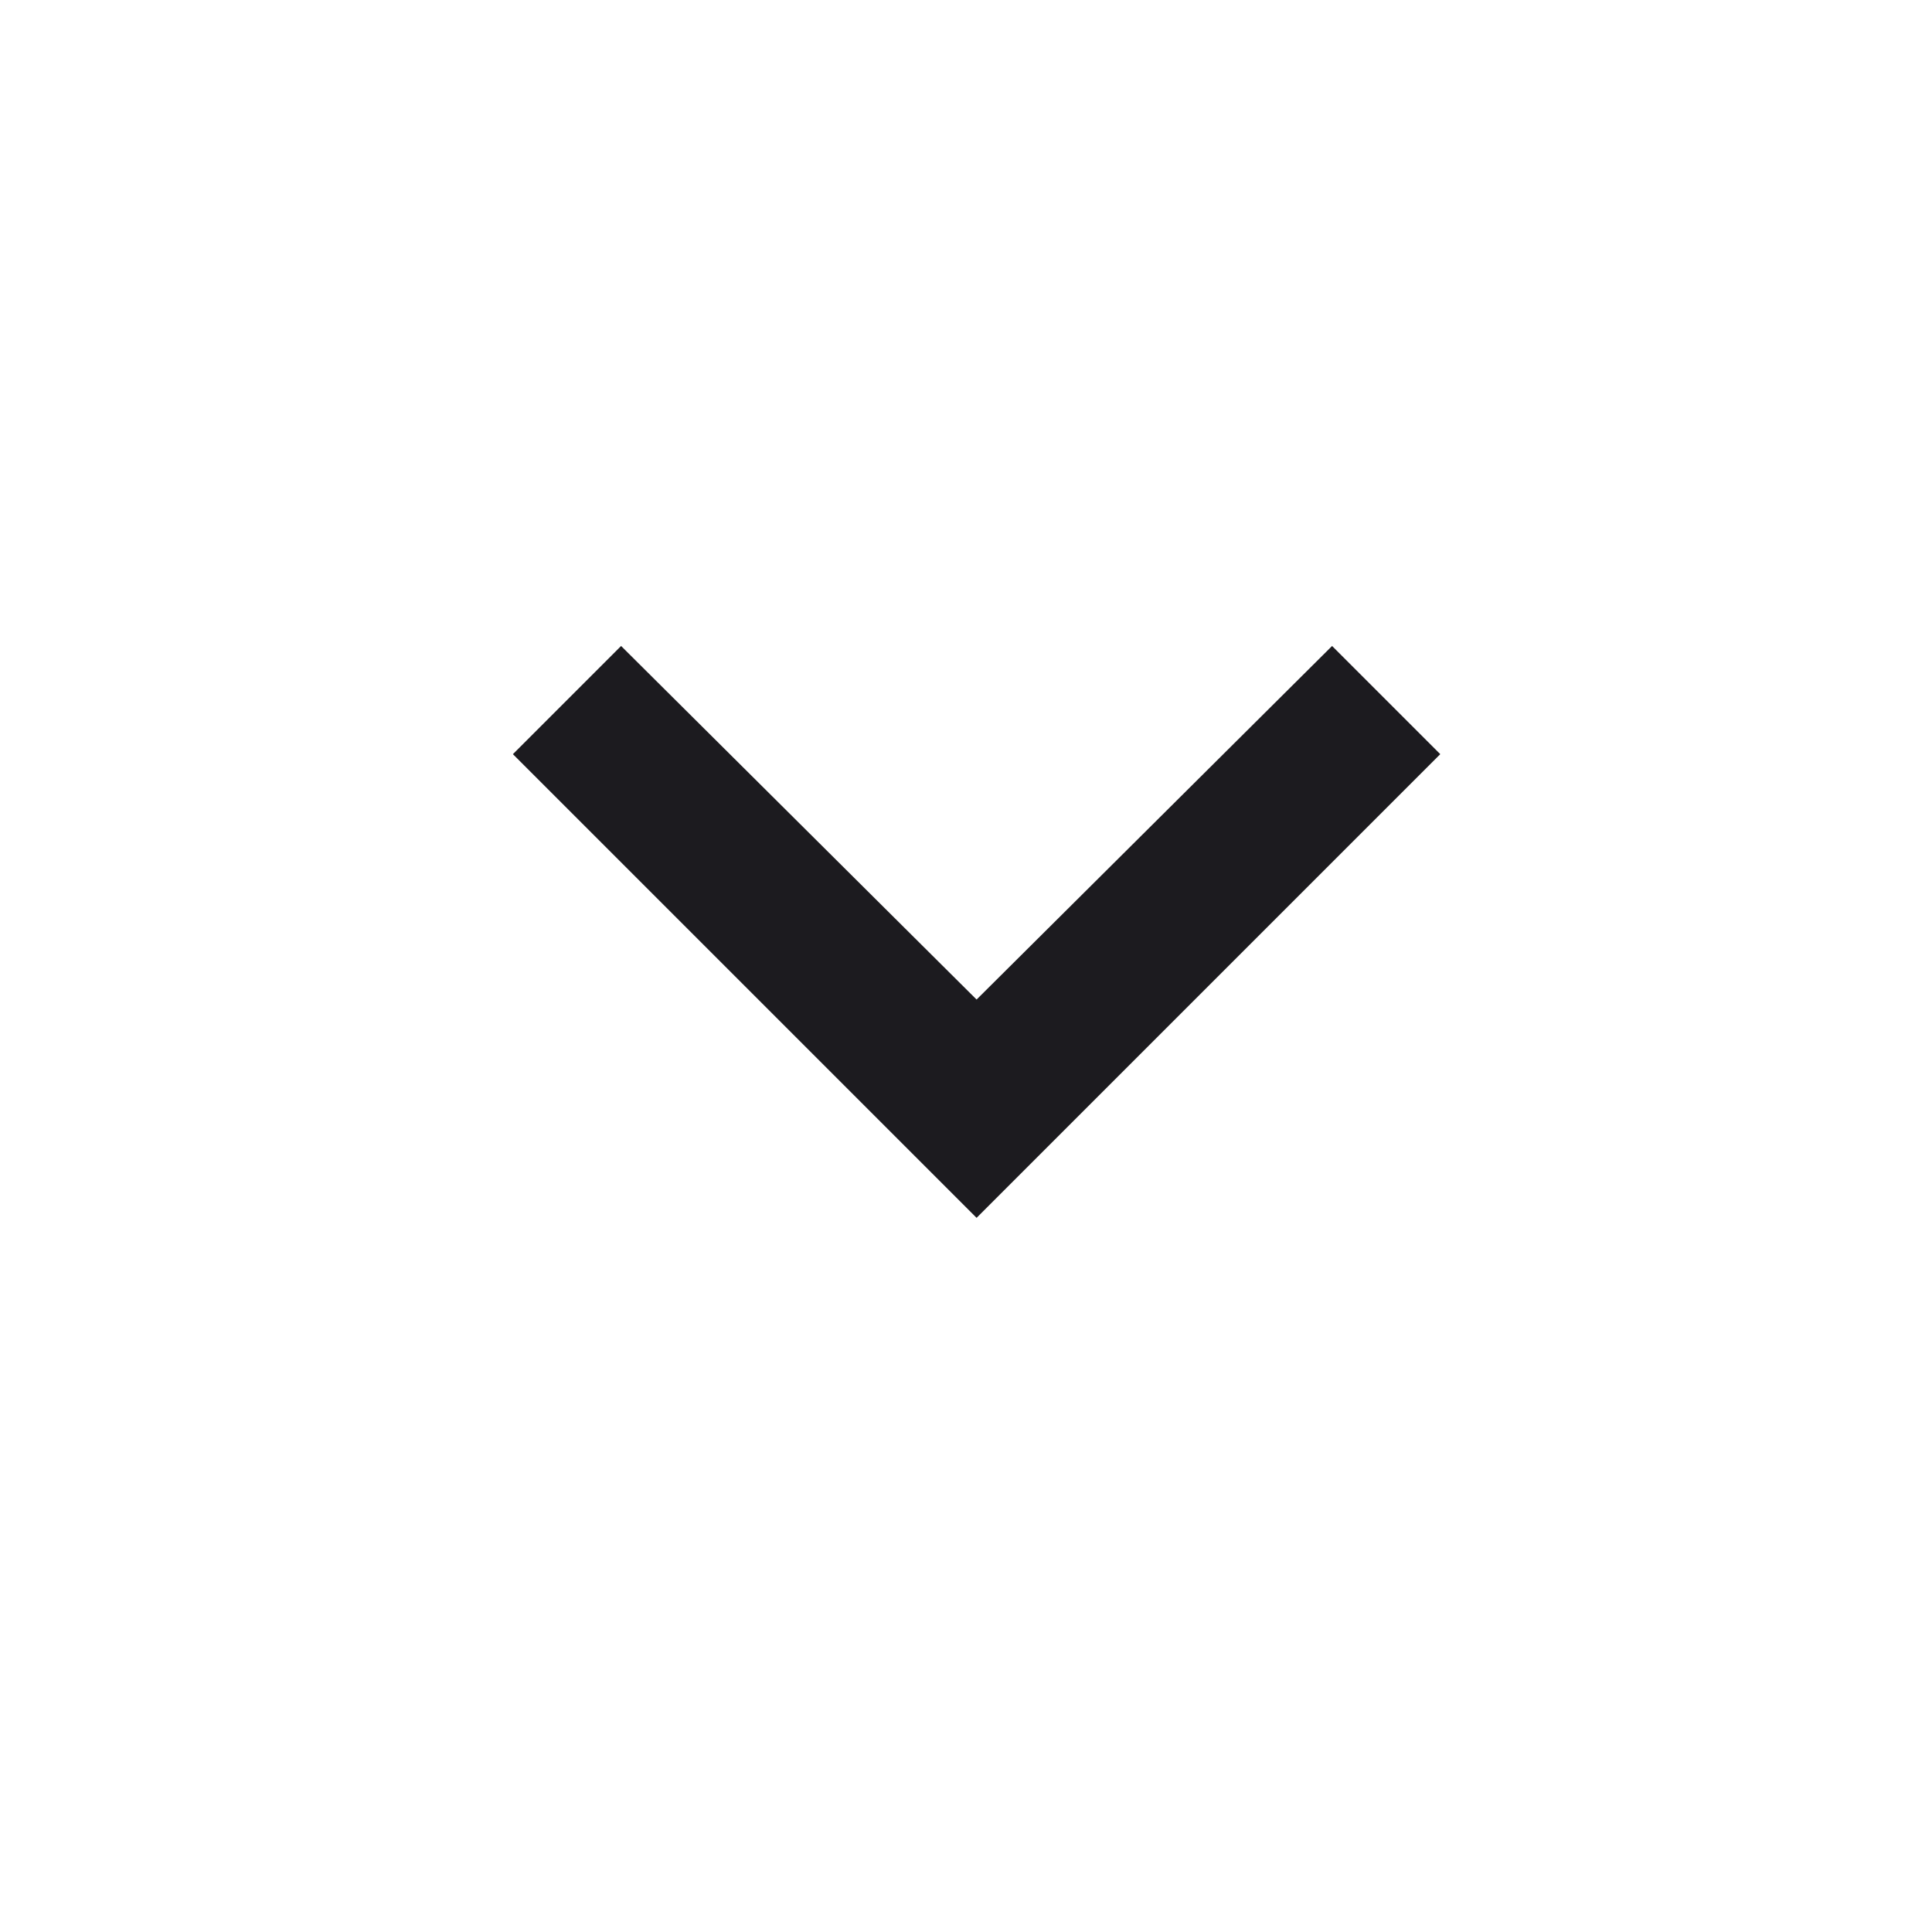 <svg width="25" height="25" viewBox="0 0 25 25" fill="none" xmlns="http://www.w3.org/2000/svg">
<mask id="mask0_395_866" style="mask-type:alpha" maskUnits="userSpaceOnUse" x="0" y="0" width="25" height="25">
<rect x="0.637" y="0.384" width="24" height="24" fill="#D9D9D9"/>
</mask>
<g mask="url(#mask0_395_866)">
<path d="M12.637 15.759L6.637 9.759L8.037 8.359L12.637 12.934L17.237 8.359L18.637 9.759L12.637 15.759Z" fill="#1C1B1F"/>
</g>
</svg>
